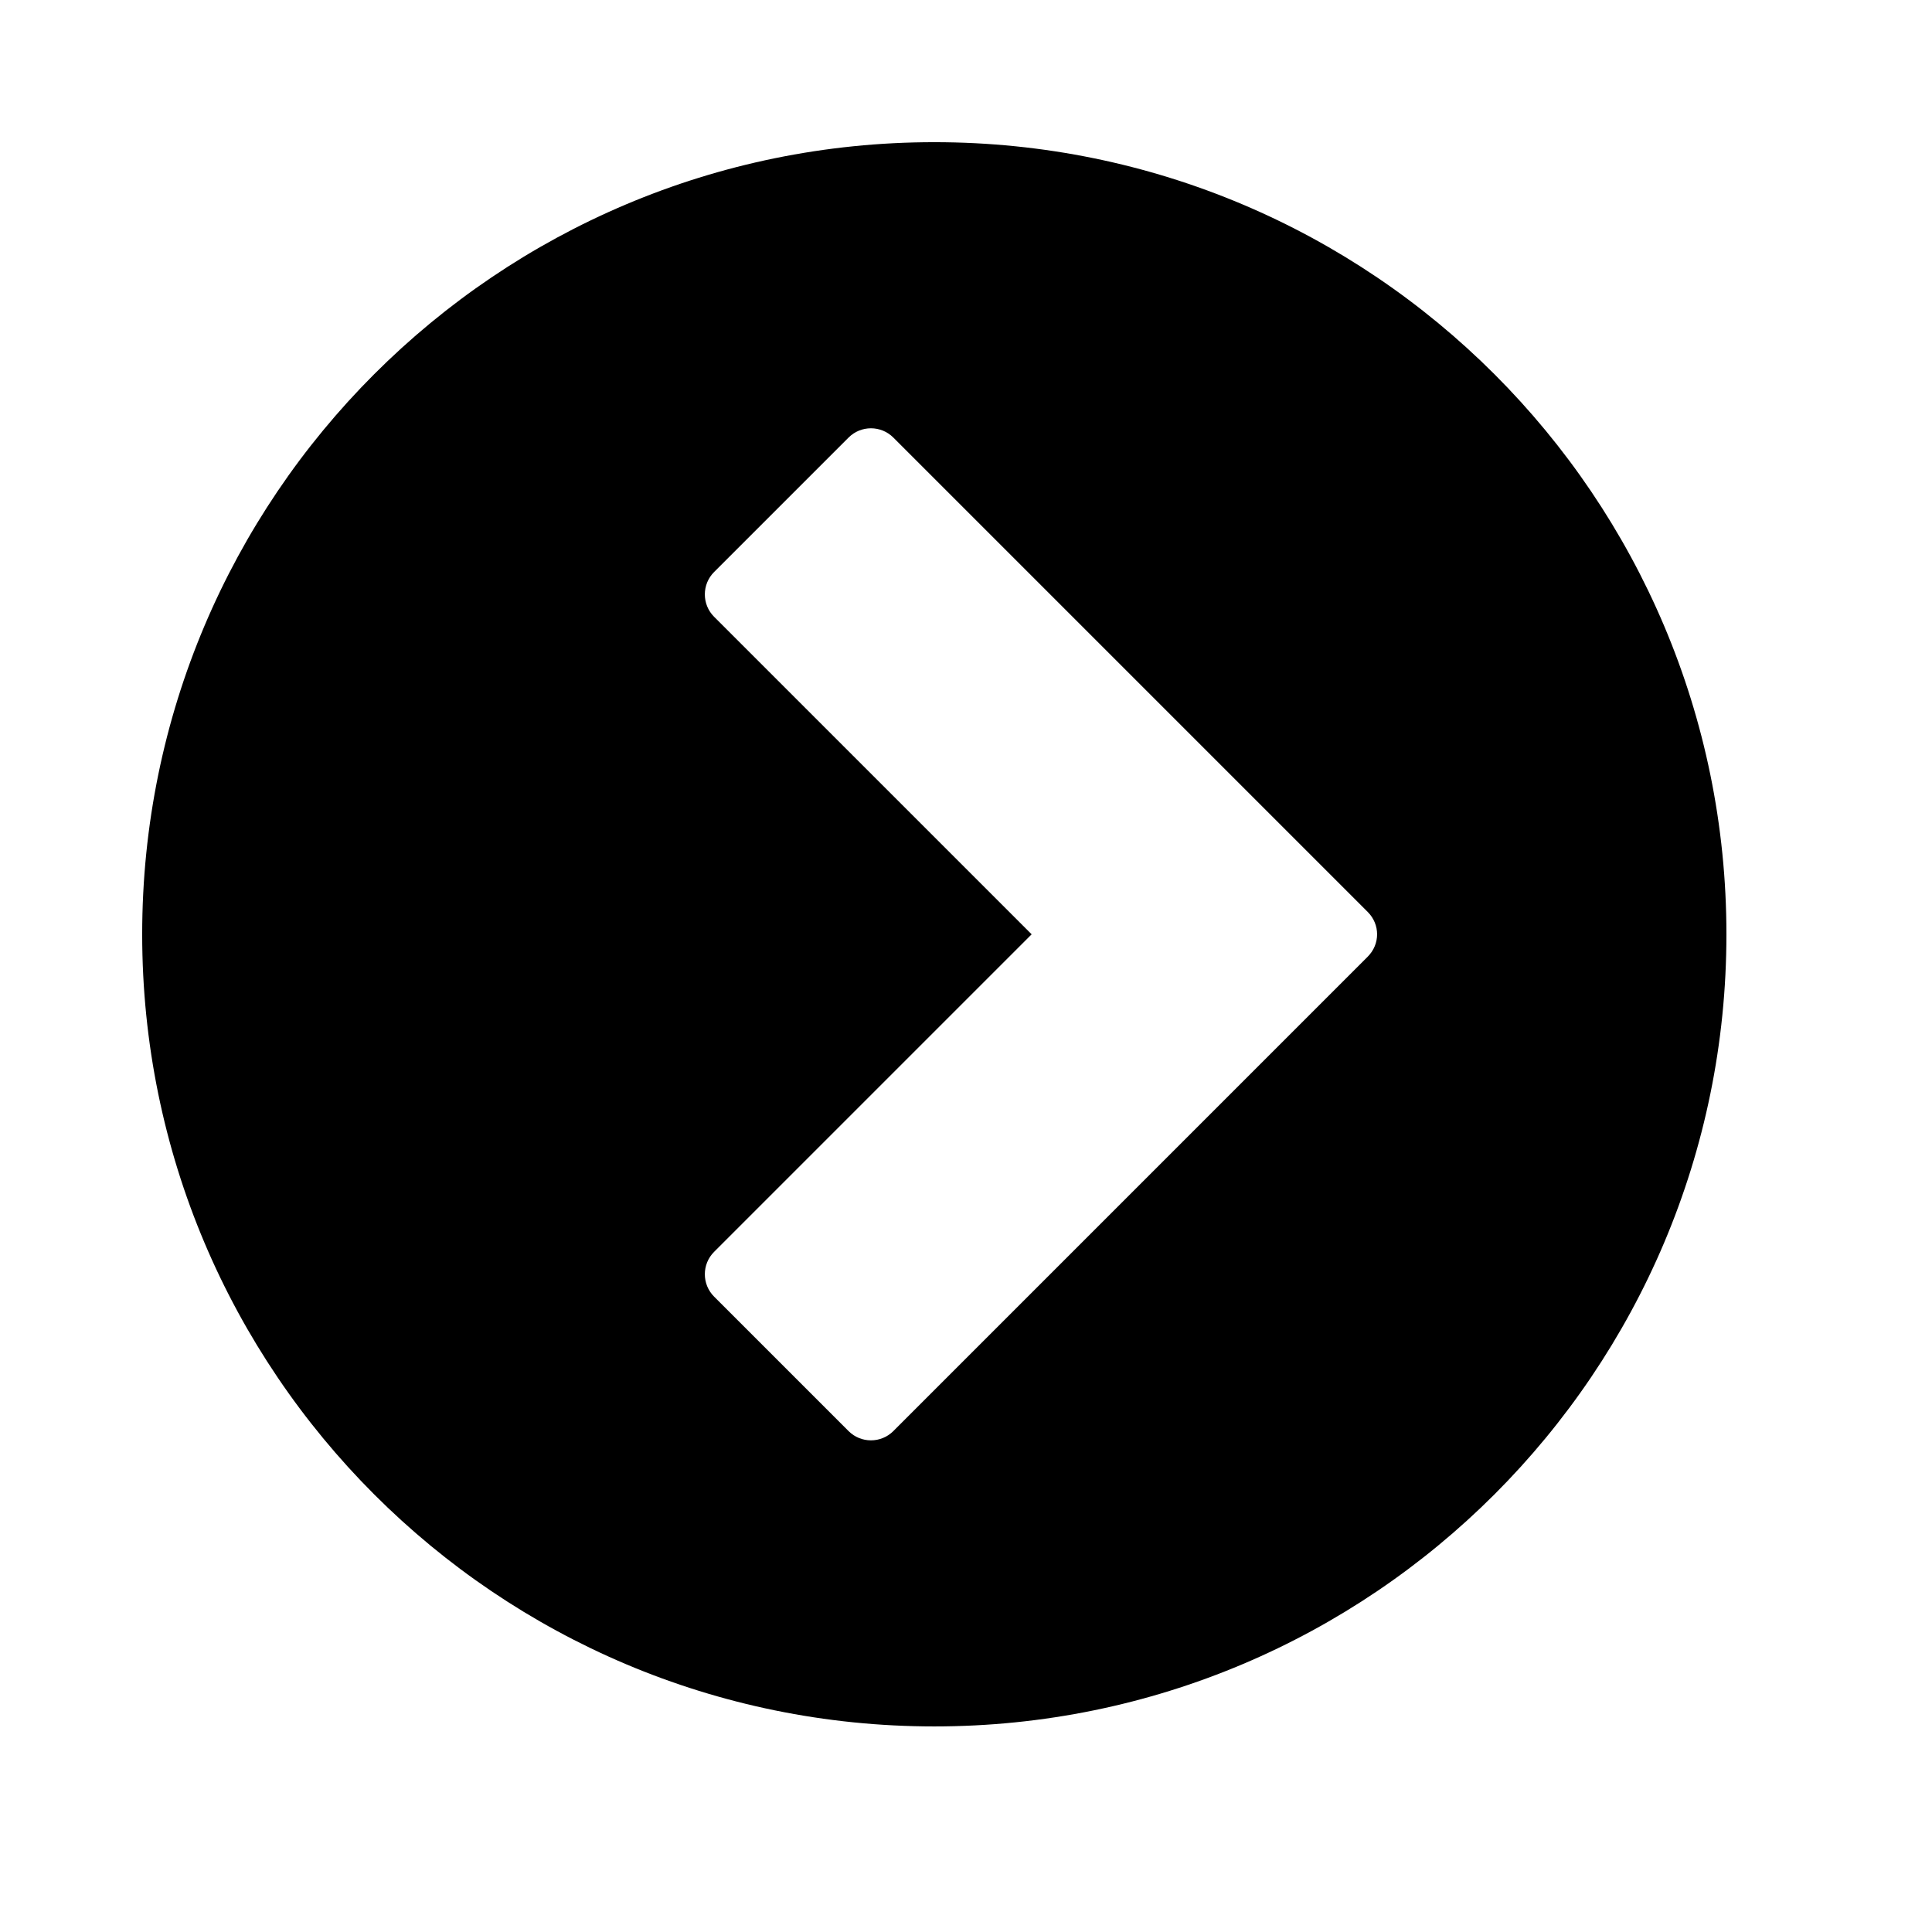 <?xml version="1.0" encoding="UTF-8"?>
<!-- Uploaded to: ICON Repo, www.svgrepo.com, Generator: ICON Repo Mixer Tools -->
<svg fill="#000000" width="800px" height="800px" version="1.1" viewBox="144 144 512 512" xmlns="http://www.w3.org/2000/svg">
 <path d="m181.68 391.6c0-115.94 93.984-209.92 209.92-209.92s209.92 93.984 209.92 209.92-93.984 209.92-209.92 209.92-209.92-93.984-209.92-209.92zm324.77-5.938-125.7-125.7c-3.281-3.281-8.598-3.281-11.875 0l-35.625 35.621c-3.281 3.281-3.281 8.598 0 11.875l84.145 84.145-84.145 84.145c-3.281 3.277-3.281 8.594 0 11.875l35.625 35.625c3.277 3.277 8.594 3.277 11.875 0l125.7-125.71c3.328-3.324 3.328-8.551 0-11.875z" fill-rule="evenodd"/>
</svg>